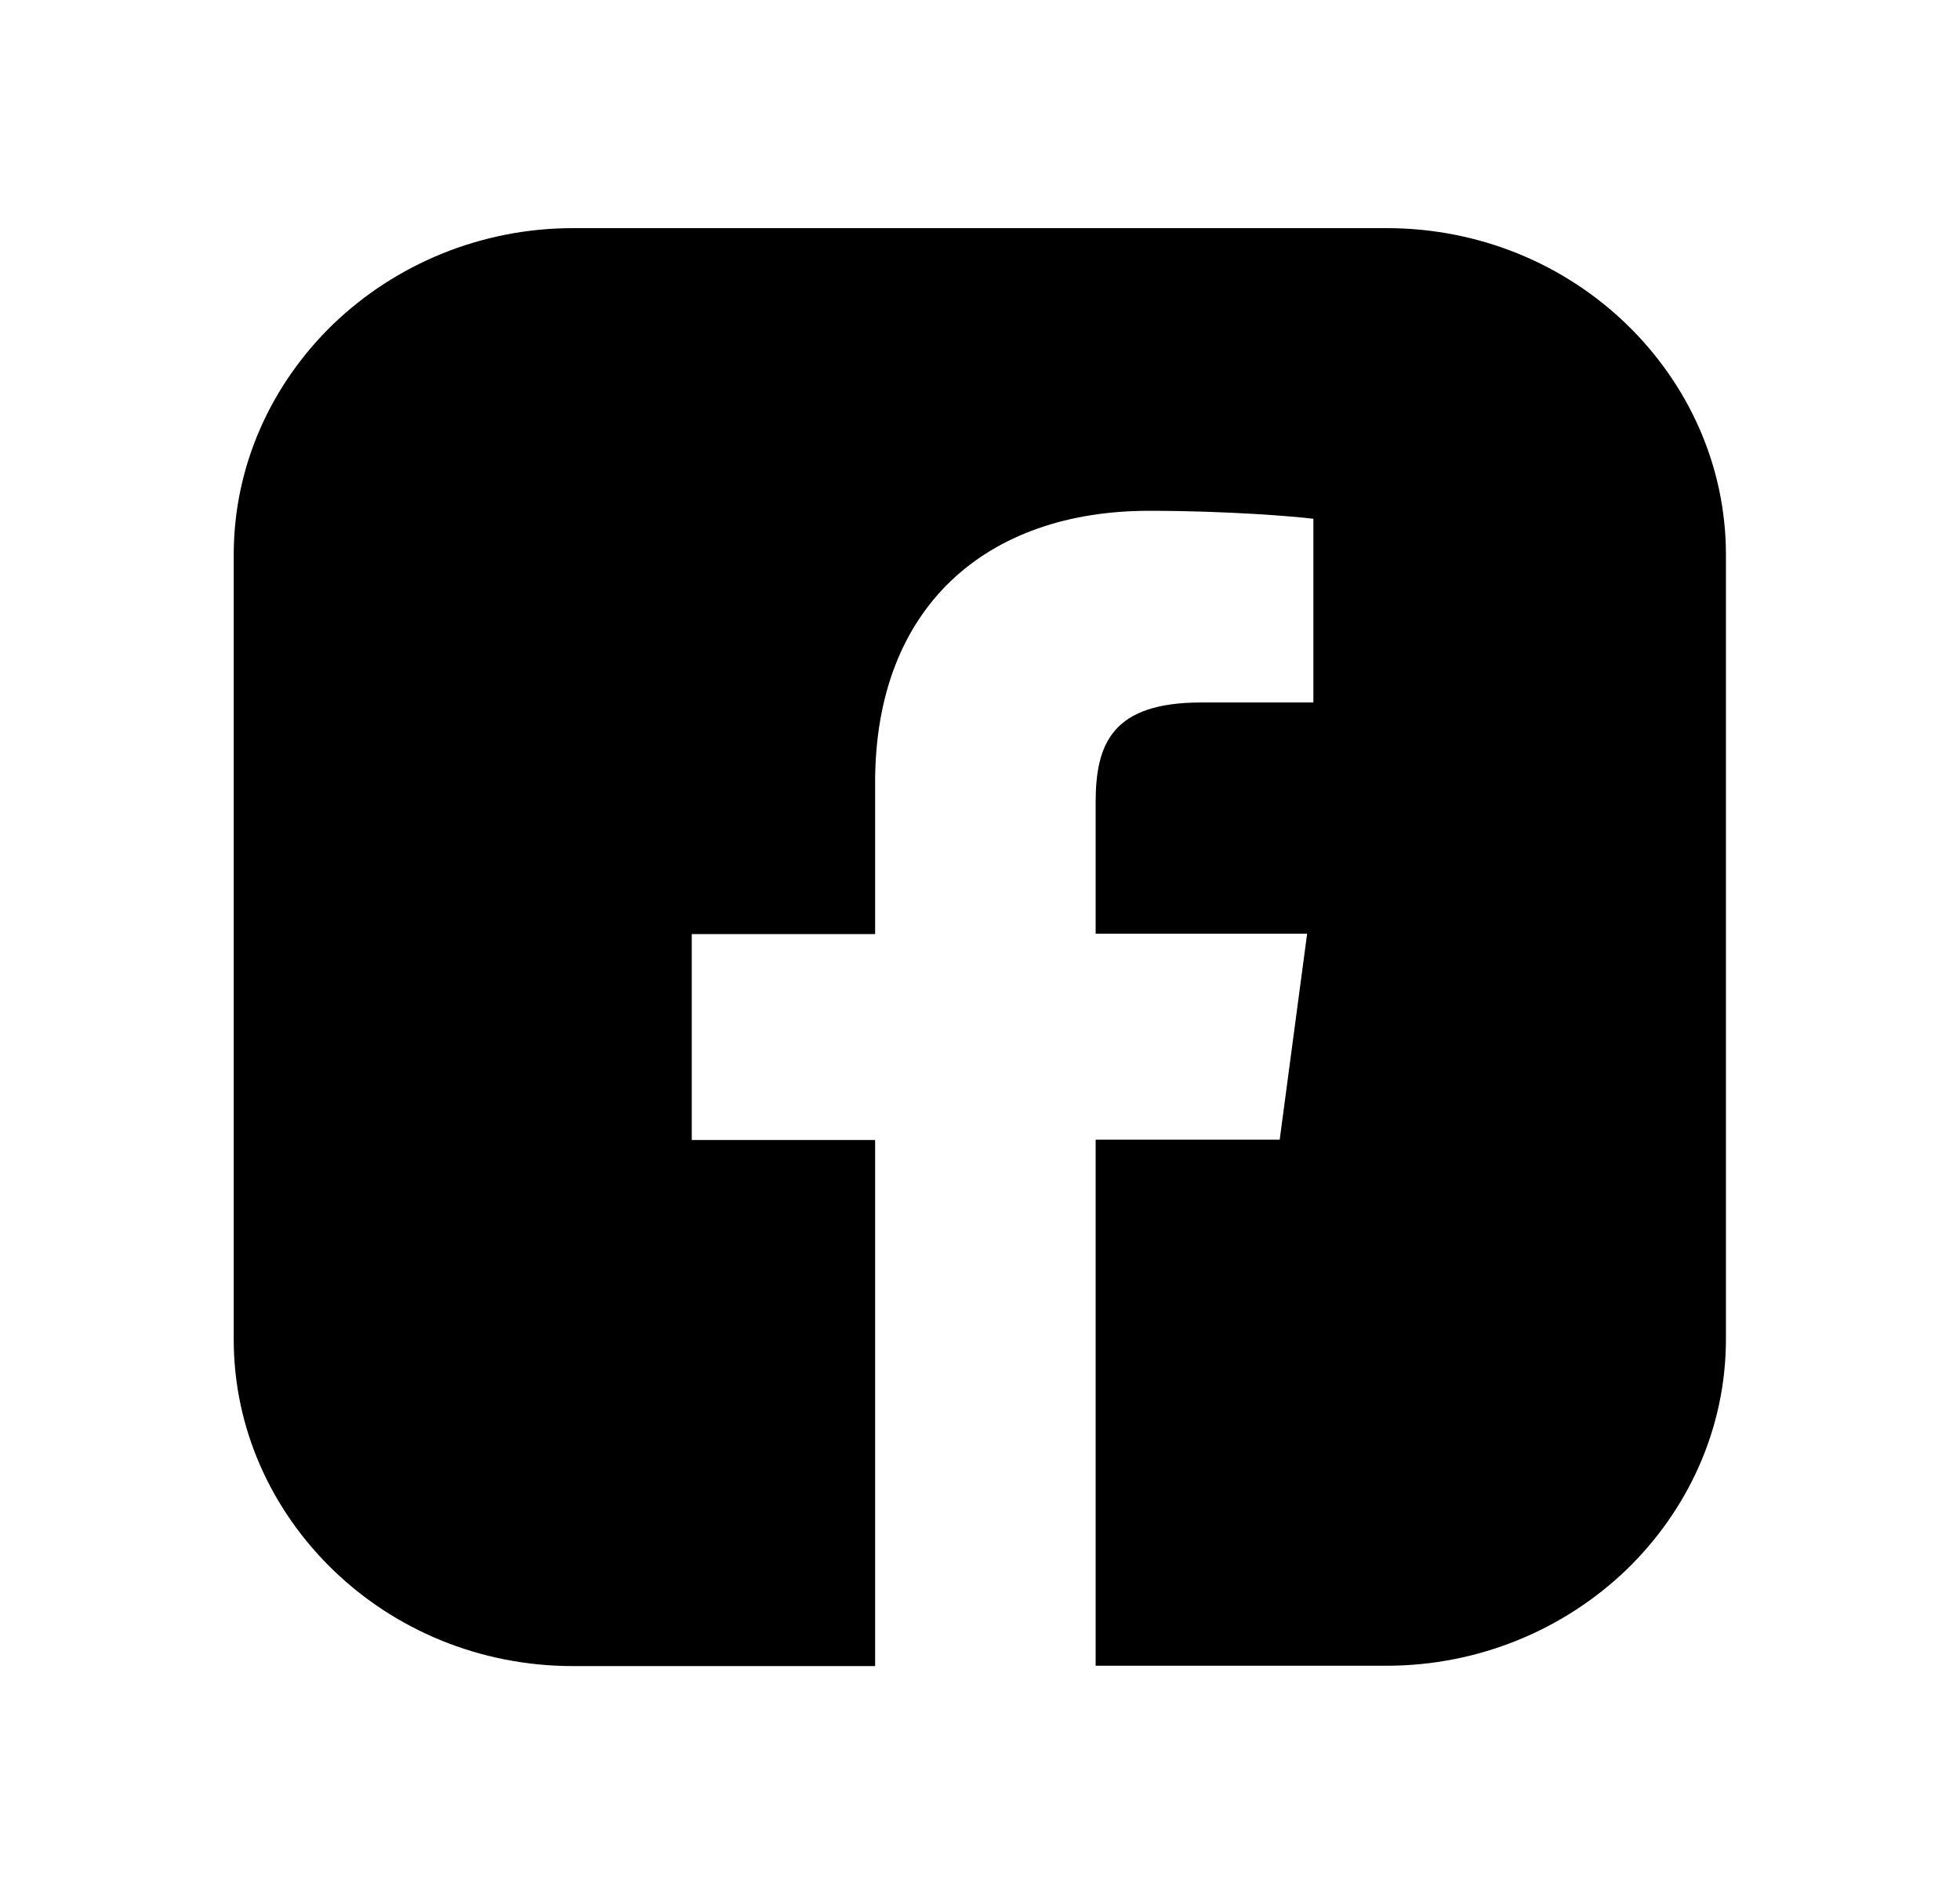 <?xml version="1.0" encoding="UTF-8"?><svg id="Layer_1" xmlns="http://www.w3.org/2000/svg" xmlns:xlink="http://www.w3.org/1999/xlink" viewBox="0 0 56.44 54.54"><defs><style>.cls-1{clip-path:url(#clippath);}.cls-2{fill:none;}.cls-2,.cls-3{stroke-width:0px;}.cls-3{fill:#000000;}</style><clipPath id="clippath"><rect class="cls-2" x="6.74" y="6.56" width="42.96" height="41.42"/></clipPath></defs><g class="cls-1"><path class="cls-3" d="M46.83,9.33c-1.77-1.71-4.21-2.76-6.9-2.76h-23.43c-2.68,0-5.13,1.06-6.9,2.76-1.77,1.71-2.87,4.06-2.87,6.65v22.59c0,2.59,1.1,4.94,2.87,6.65,1.77,1.71,4.21,2.76,6.9,2.76h8.7v-15.15h-5.28v-5.93h5.28v-4.37c0-5.06,3.21-7.82,7.89-7.82,2.24,0,4.17.16,4.73.23v5.29h-3.23c-2.55,0-3.04,1.17-3.04,2.88v3.78h6.09l-.79,5.93h-5.3v15.15h8.38c2.68,0,5.13-1.06,6.9-2.76,1.77-1.71,2.87-4.06,2.87-6.65V15.98c0-2.59-1.1-4.94-2.87-6.65"/></g></svg>
